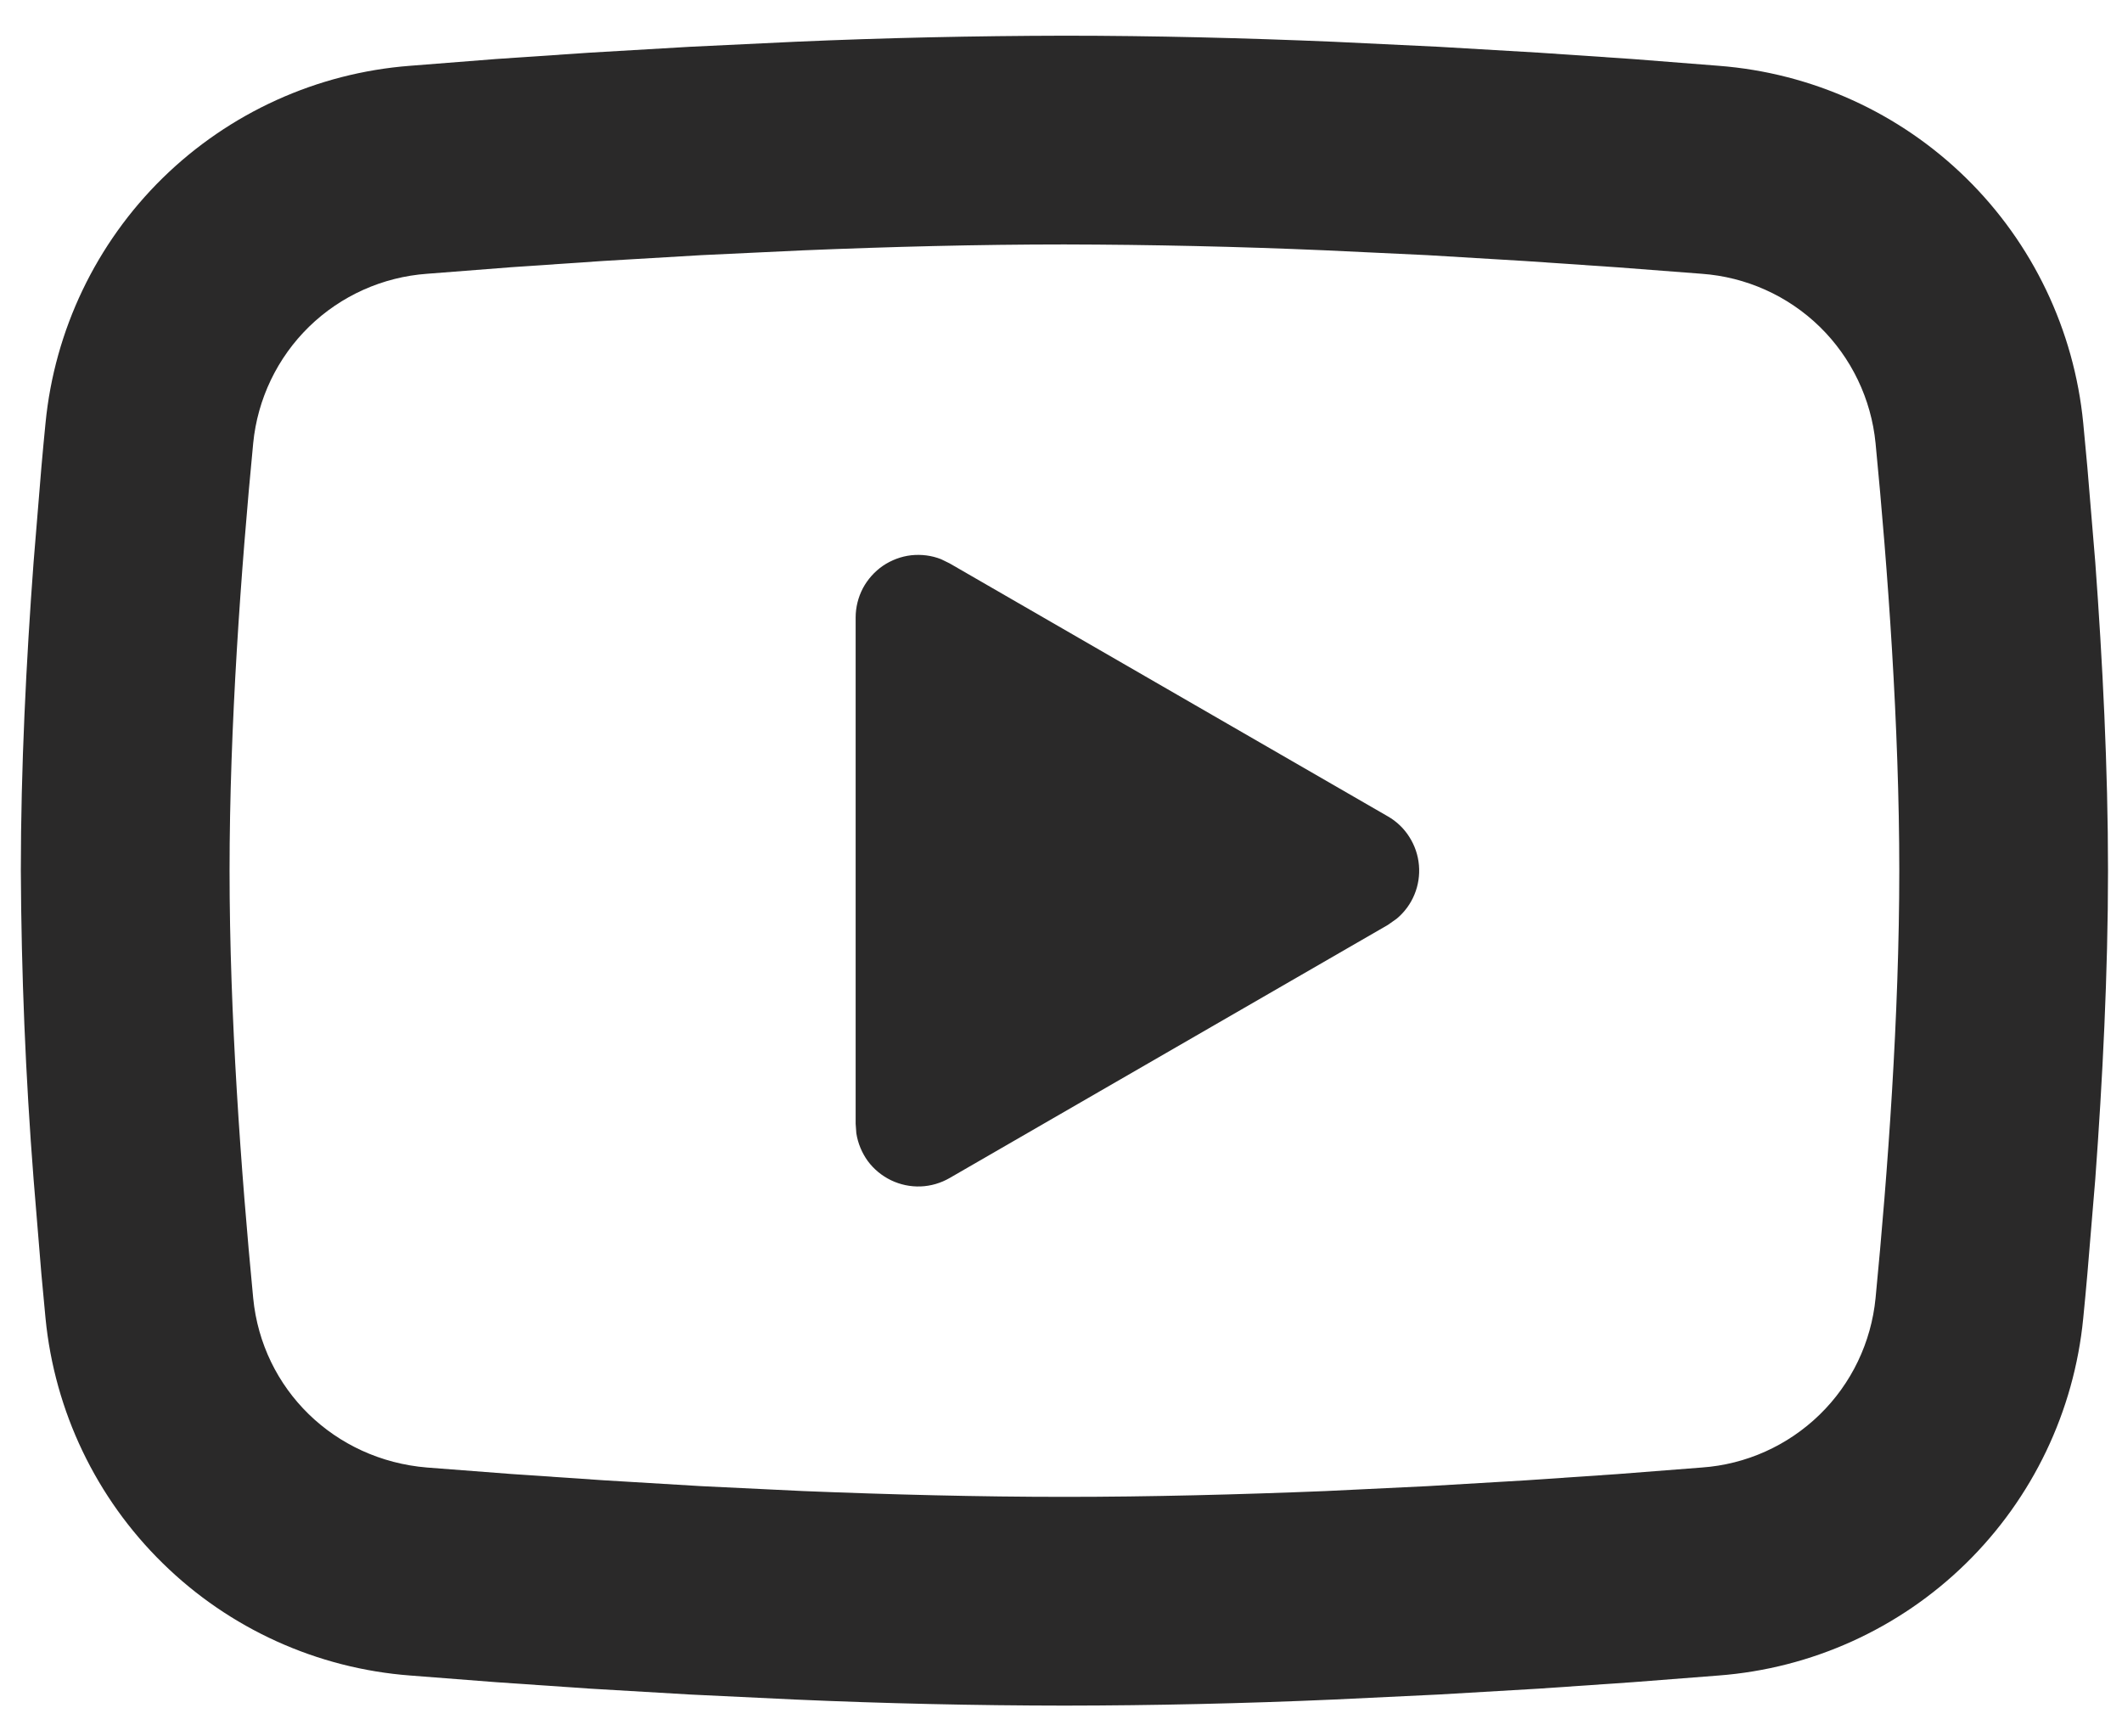 <?xml version="1.0" encoding="UTF-8"?> <svg xmlns="http://www.w3.org/2000/svg" width="22" height="18" viewBox="0 0 22 18" fill="none"> <path d="M11.035 0.37C11.96 0.37 12.909 0.394 13.829 0.433L14.915 0.485L15.955 0.546L16.928 0.612L17.818 0.682C18.783 0.756 19.691 1.167 20.383 1.845C21.074 2.522 21.504 3.422 21.598 4.385L21.641 4.845L21.723 5.83C21.798 6.85 21.855 7.962 21.855 9.026C21.855 10.089 21.798 11.201 21.723 12.222L21.641 13.206C21.627 13.364 21.613 13.517 21.598 13.666C21.504 14.63 21.074 15.529 20.382 16.207C19.691 16.884 18.782 17.296 17.817 17.369L16.93 17.438L15.956 17.505L14.915 17.566L13.829 17.618C12.898 17.659 11.967 17.68 11.035 17.681C10.104 17.68 9.172 17.659 8.242 17.618L7.155 17.566L6.116 17.505L5.142 17.438L4.253 17.369C3.287 17.296 2.379 16.884 1.688 16.206C0.996 15.529 0.566 14.629 0.472 13.666L0.429 13.206L0.348 12.222C0.265 11.158 0.221 10.092 0.216 9.026C0.216 7.962 0.272 6.85 0.348 5.83L0.429 4.845C0.443 4.687 0.457 4.534 0.472 4.385C0.566 3.422 0.996 2.523 1.687 1.845C2.379 1.168 3.286 0.756 4.251 0.682L5.14 0.612L6.113 0.546L7.154 0.485L8.241 0.433C9.172 0.392 10.103 0.372 11.035 0.37ZM11.035 2.534C10.143 2.534 9.224 2.558 8.33 2.595L7.272 2.645L6.256 2.705L5.302 2.77L4.428 2.838C3.968 2.871 3.535 3.065 3.205 3.386C2.875 3.708 2.67 4.136 2.625 4.594C2.499 5.902 2.38 7.53 2.38 9.026C2.38 10.521 2.499 12.149 2.625 13.457C2.717 14.401 3.466 15.134 4.428 15.213L5.302 15.28L6.256 15.345L7.272 15.406L8.33 15.457C9.224 15.493 10.143 15.517 11.035 15.517C11.928 15.517 12.846 15.493 13.74 15.457L14.798 15.406L15.814 15.346L16.768 15.281L17.642 15.213C18.102 15.181 18.535 14.986 18.865 14.665C19.195 14.344 19.4 13.916 19.445 13.457C19.572 12.149 19.691 10.521 19.691 9.026C19.691 7.53 19.572 5.902 19.445 4.594C19.4 4.136 19.195 3.708 18.865 3.386C18.535 3.065 18.102 2.871 17.642 2.838L16.768 2.771L15.814 2.706L14.798 2.645L13.74 2.595C12.839 2.556 11.937 2.536 11.035 2.534ZM8.871 6.402C8.871 6.296 8.897 6.192 8.946 6.098C8.996 6.005 9.067 5.925 9.154 5.865C9.242 5.806 9.342 5.768 9.447 5.756C9.553 5.745 9.659 5.758 9.757 5.797L9.845 5.84L14.389 8.463C14.48 8.515 14.556 8.588 14.612 8.677C14.668 8.765 14.702 8.865 14.711 8.969C14.72 9.073 14.704 9.178 14.664 9.274C14.624 9.371 14.561 9.456 14.481 9.523L14.389 9.588L9.845 12.212C9.753 12.265 9.65 12.295 9.545 12.299C9.439 12.303 9.334 12.281 9.238 12.235C9.143 12.189 9.06 12.121 8.997 12.036C8.935 11.95 8.894 11.851 8.878 11.747L8.871 11.649V6.402Z" fill="#2A2929"></path> </svg> 